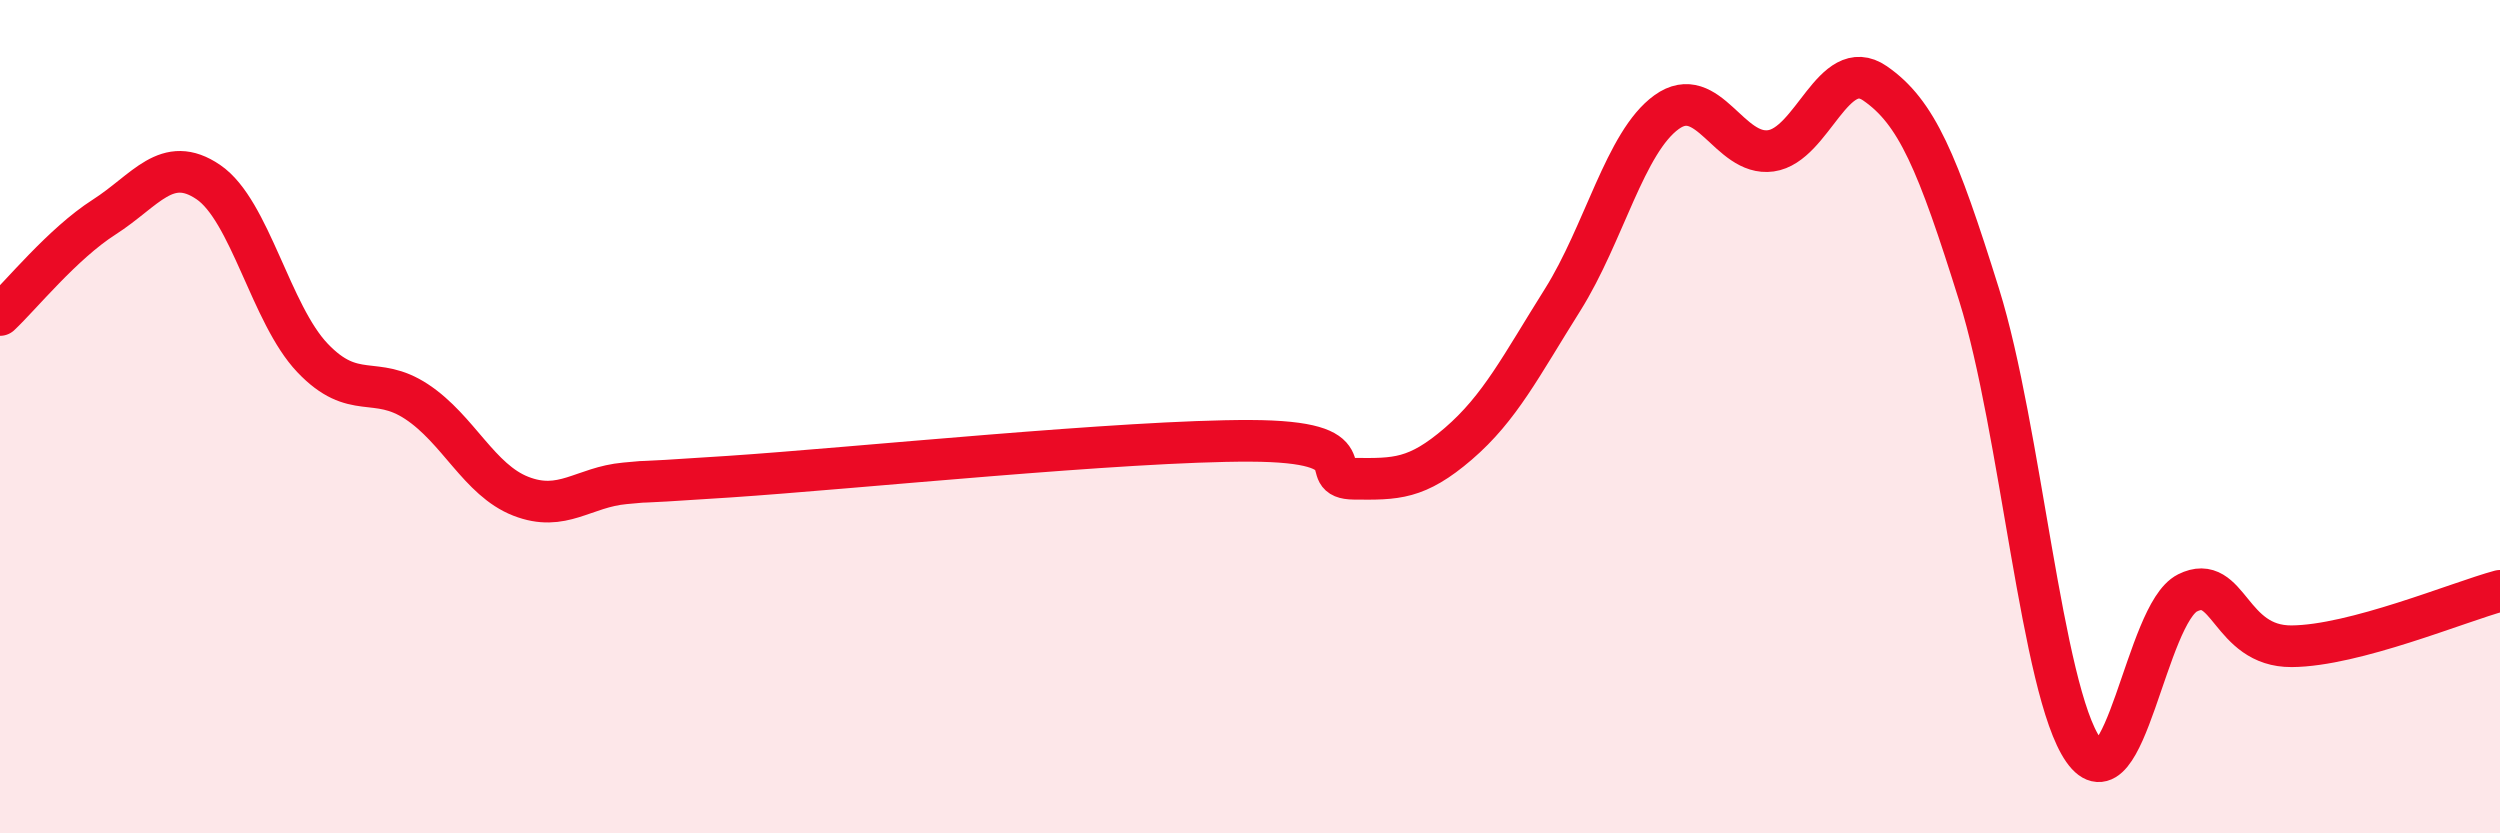 
    <svg width="60" height="20" viewBox="0 0 60 20" xmlns="http://www.w3.org/2000/svg">
      <path
        d="M 0,7.56 C 0.5,7.09 1.5,5.85 2.5,5.21 C 3.5,4.57 4,3.69 5,4.37 C 6,5.05 6.5,7.54 7.5,8.59 C 8.5,9.64 9,8.98 10,9.64 C 11,10.3 11.5,11.52 12.5,11.91 C 13.5,12.3 14,11.69 15,11.6 C 16,11.51 14.5,11.64 17.5,11.44 C 20.5,11.24 27,10.57 30,10.58 C 33,10.59 31.5,11.48 32.5,11.49 C 33.5,11.5 34,11.51 35,10.65 C 36,9.79 36.5,8.79 37.5,7.2 C 38.5,5.61 39,3.41 40,2.69 C 41,1.97 41.5,3.76 42.5,3.62 C 43.5,3.48 44,1.31 45,2 C 46,2.69 46.5,3.88 47.5,7.08 C 48.5,10.28 49,16.57 50,18 C 51,19.43 51.5,14.73 52.5,14.23 C 53.5,13.73 53.5,15.52 55,15.51 C 56.5,15.5 59,14.45 60,14.18L60 20L0 20Z"
        fill="#EB0A25"
        opacity="0.1"
        stroke-linecap="round"
        stroke-linejoin="round"
      />
      <path
        d="M 0,7.56 C 0.5,7.09 1.5,5.85 2.5,5.21 C 3.5,4.57 4,3.69 5,4.37 C 6,5.05 6.5,7.54 7.5,8.59 C 8.5,9.64 9,8.98 10,9.64 C 11,10.3 11.5,11.52 12.5,11.91 C 13.5,12.3 14,11.69 15,11.6 C 16,11.51 14.5,11.64 17.5,11.44 C 20.5,11.24 27,10.57 30,10.58 C 33,10.59 31.5,11.48 32.5,11.49 C 33.5,11.5 34,11.51 35,10.65 C 36,9.79 36.5,8.79 37.5,7.2 C 38.5,5.61 39,3.41 40,2.69 C 41,1.97 41.5,3.76 42.5,3.62 C 43.5,3.48 44,1.31 45,2 C 46,2.69 46.5,3.88 47.5,7.08 C 48.5,10.28 49,16.57 50,18 C 51,19.43 51.5,14.73 52.5,14.23 C 53.5,13.73 53.5,15.52 55,15.51 C 56.5,15.5 59,14.45 60,14.18"
        stroke="#EB0A25"
        stroke-width="1"
        fill="none"
        stroke-linecap="round"
        stroke-linejoin="round"
      />
    </svg>
  